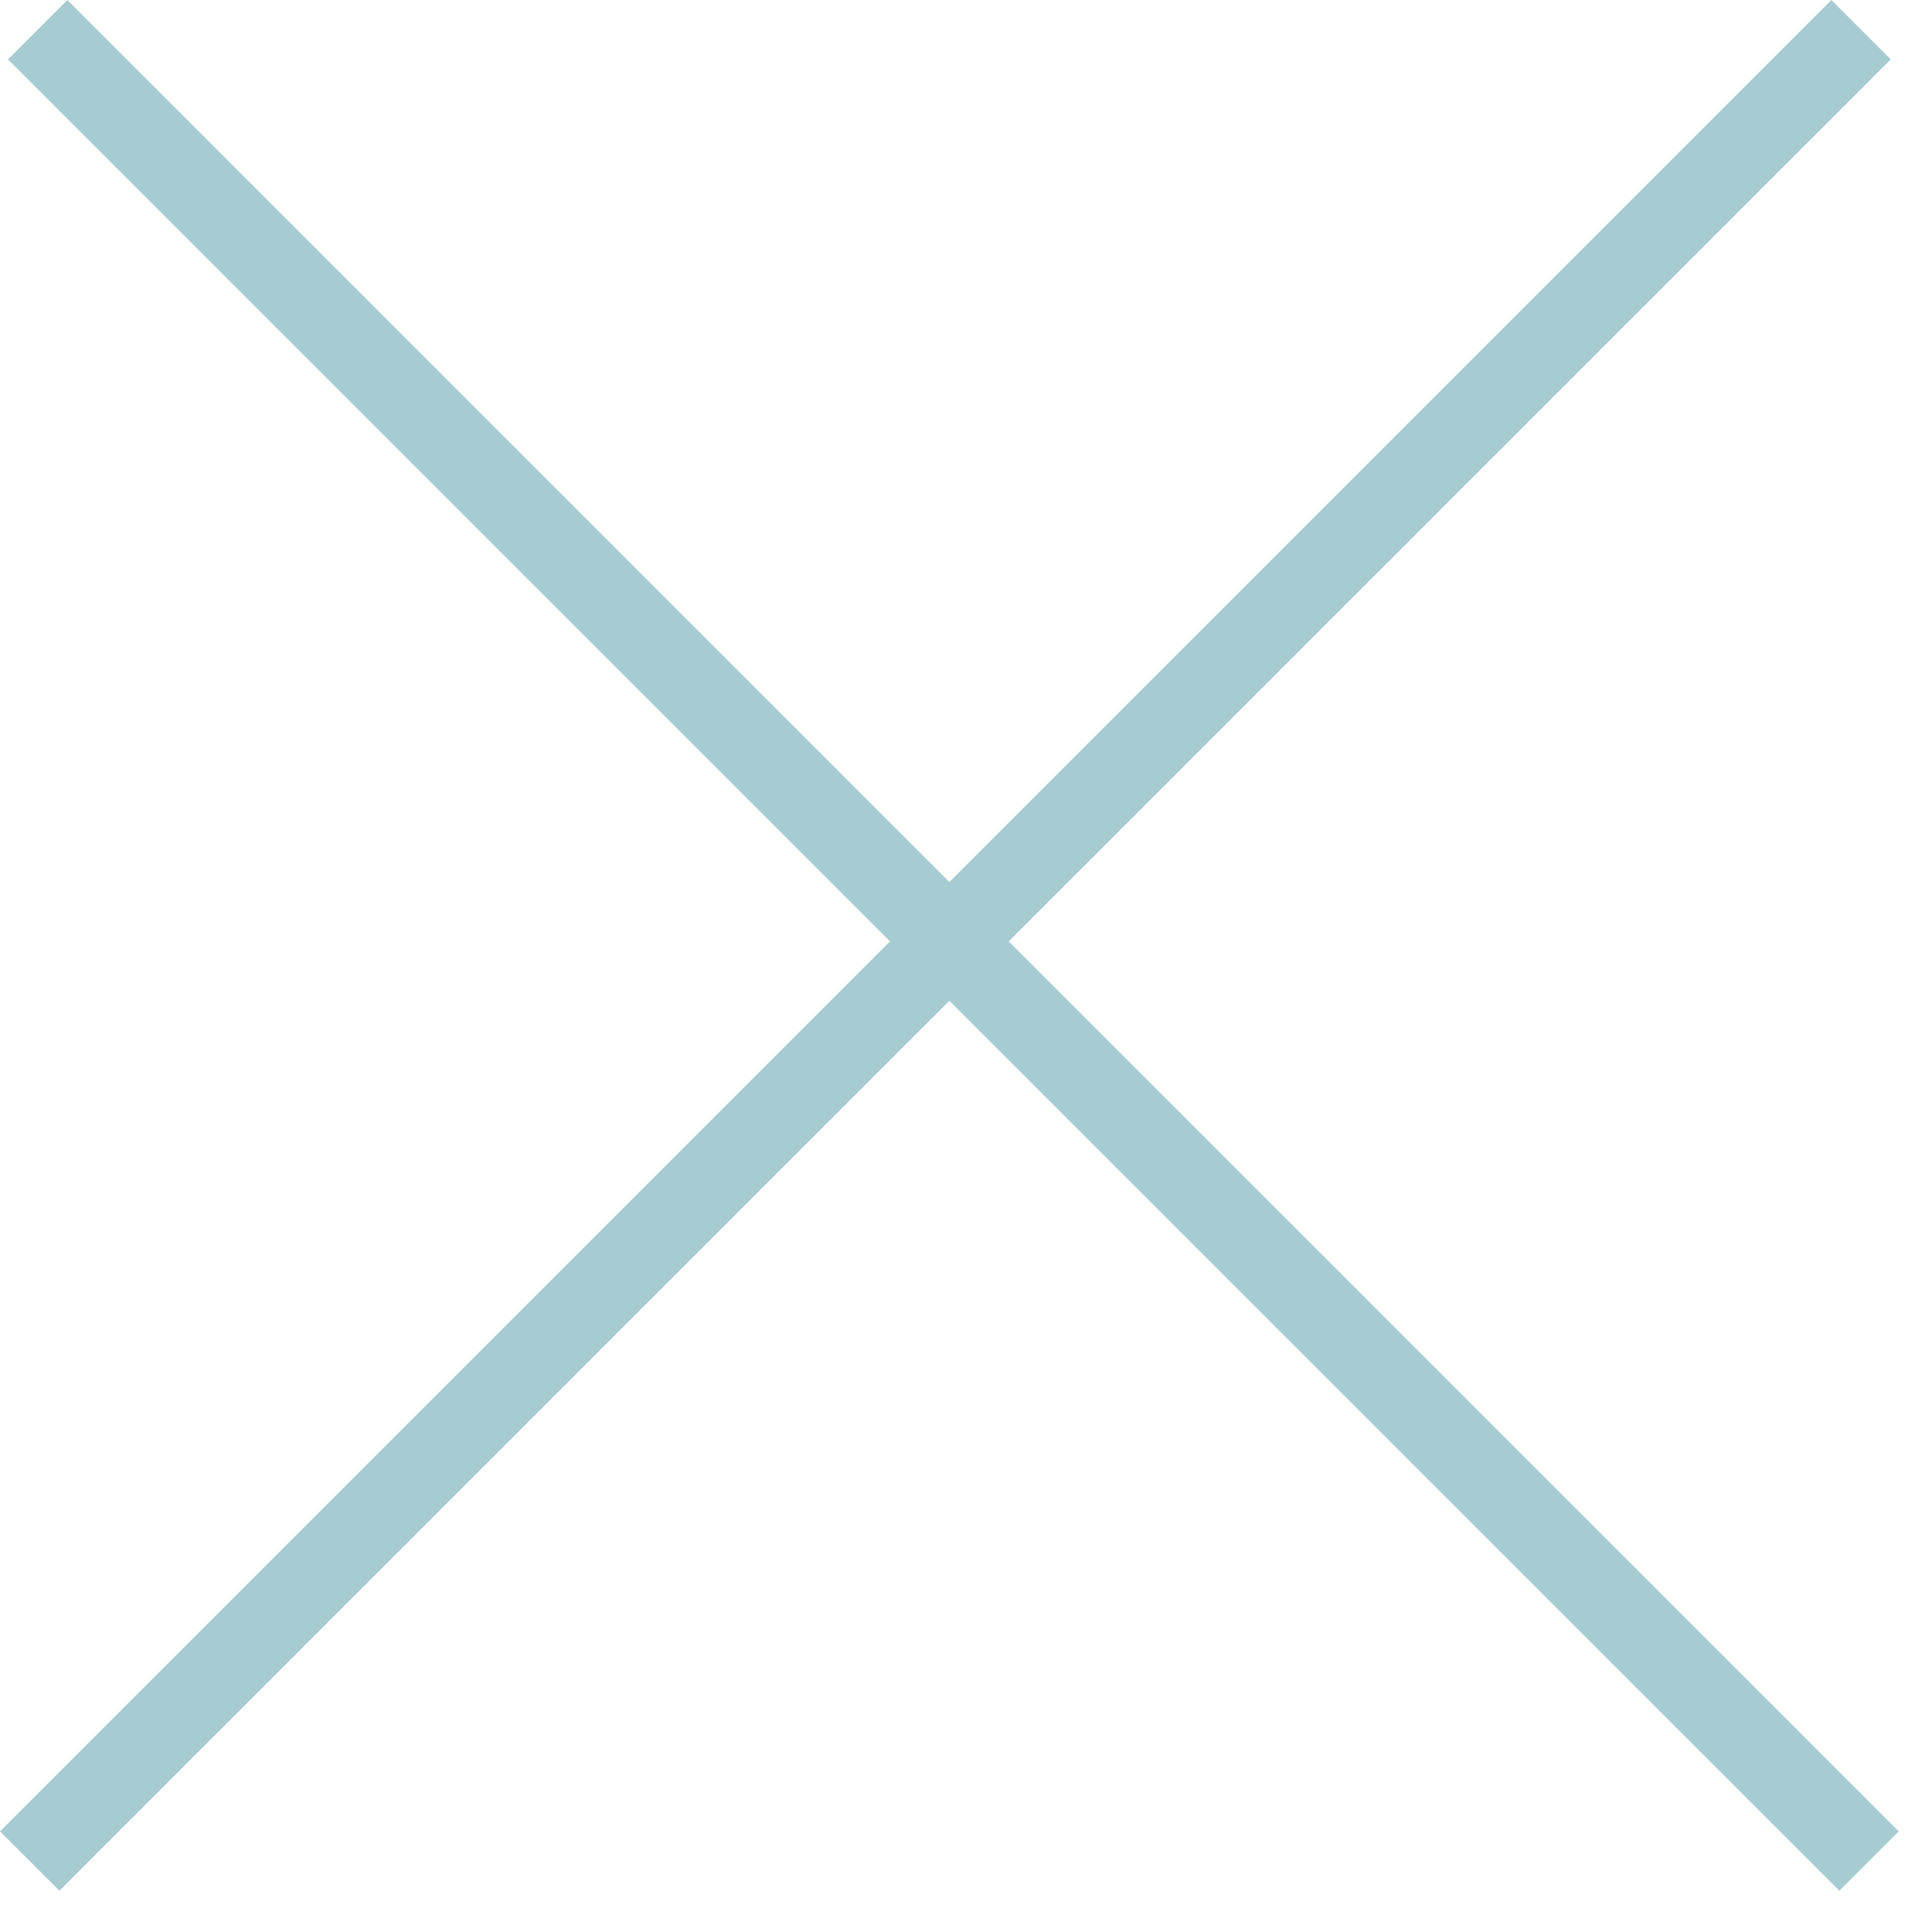 <?xml version="1.0" encoding="UTF-8" standalone="no"?>
<svg width="23px" height="23px" viewBox="0 0 23 23" version="1.1" xmlns="http://www.w3.org/2000/svg" xmlns:xlink="http://www.w3.org/1999/xlink">
    <!-- Generator: Sketch 41.2 (35397) - http://www.bohemiancoding.com/sketch -->
    <title>Combined Shape</title>
    <desc>Created with Sketch.</desc>
    <defs></defs>
    <g id="Page-1" stroke="none" stroke-width="1" fill="none" fill-rule="evenodd" opacity="0.85">
        <g id="home-menu-aperto" transform="translate(-812, -121)" fill="#96C2C8">
            <g id="main-menu">
                <path d="M822.595,132.207 L812.095,121.707 L812.802,121 L823.302,131.5 L833.802,121 L834.509,121.707 L824.009,132.207 L834.604,142.802 L833.897,143.509 L823.302,132.914 L812.707,143.509 L812,142.802 L822.595,132.207 Z" id="Combined-Shape"></path>
            </g>
        </g>
    </g>
</svg>